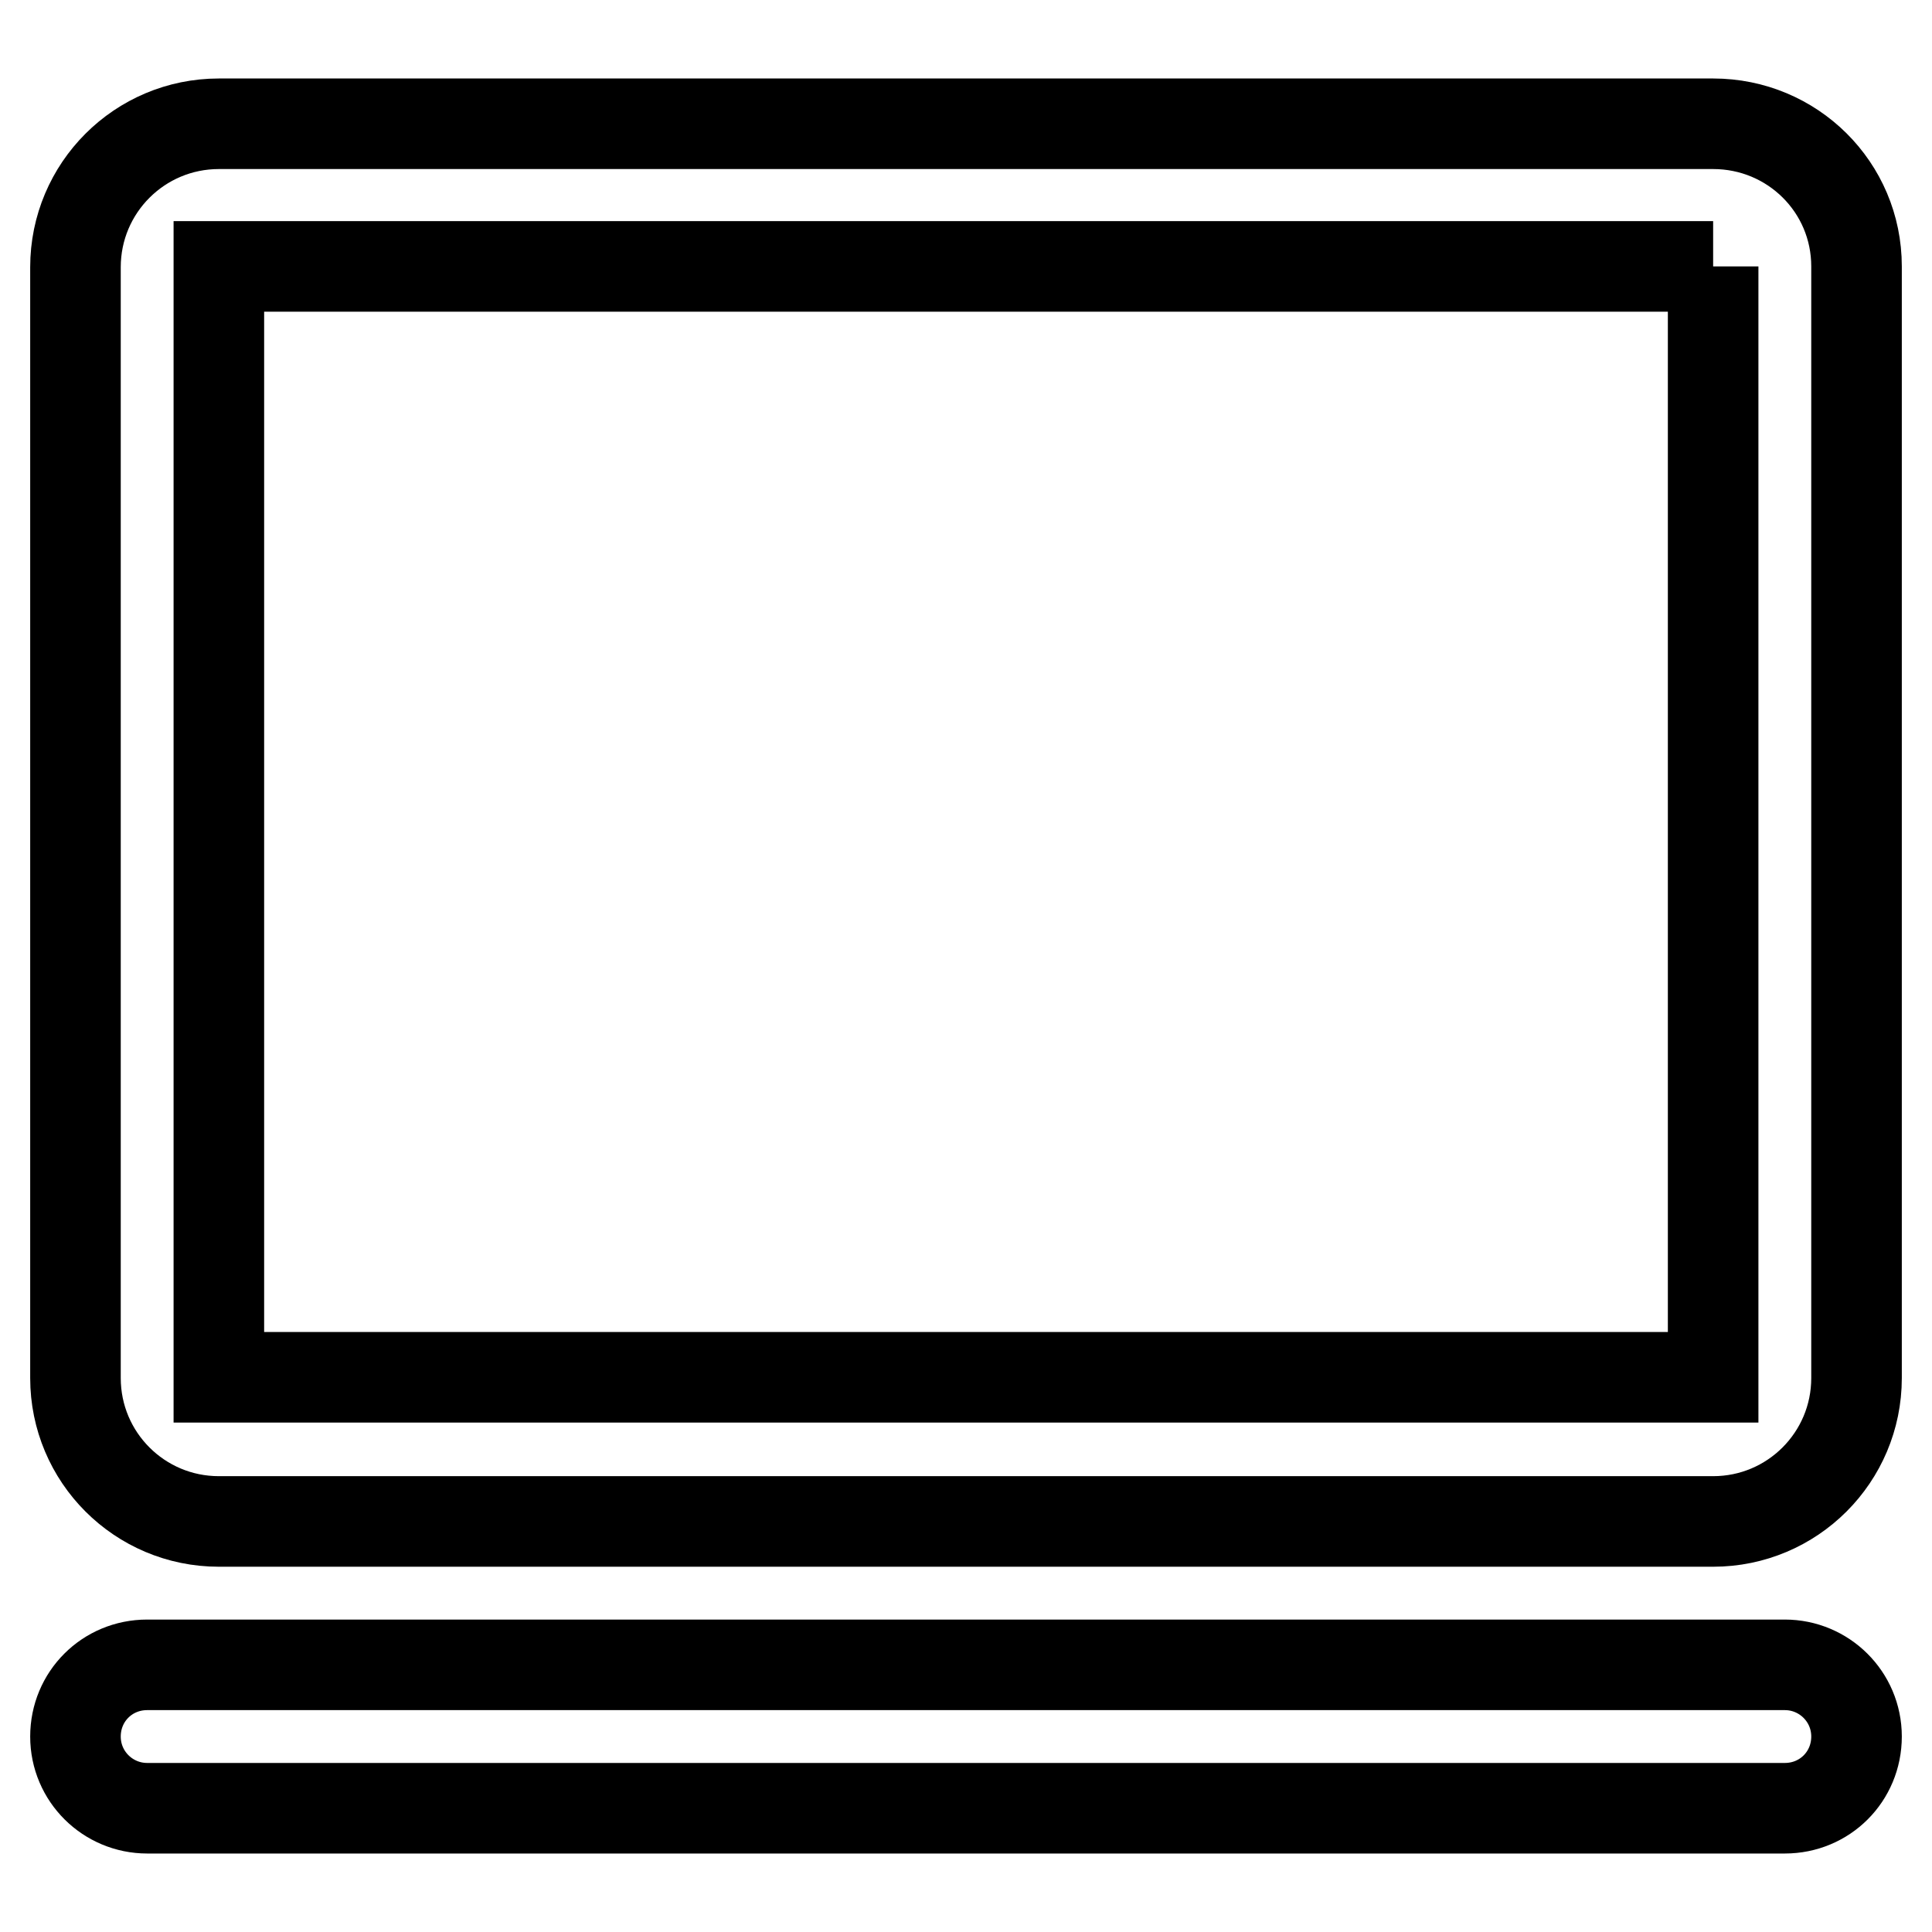 <?xml version="1.0" encoding="utf-8"?>
<!-- Svg Vector Icons : http://www.onlinewebfonts.com/icon -->
<!DOCTYPE svg PUBLIC "-//W3C//DTD SVG 1.1//EN" "http://www.w3.org/Graphics/SVG/1.1/DTD/svg11.dtd">
<svg version="1.1" xmlns="http://www.w3.org/2000/svg" xmlns:xlink="http://www.w3.org/1999/xlink" x="0px" y="0px" viewBox="0 0 256 256" enable-background="new 0 0 256 256" xml:space="preserve">
<g> <path stroke-width="12" fill-opacity="0" stroke="#000000"  d="M227,35.3v147.2H29V35.3H227 M227,16.4H29c-10.5,0-19,8.5-19,19v147.2c0,10.5,8.5,19,19,19H227 c10.5,0,19-8.5,19-19V35.3C246,24.8,237.5,16.4,227,16.4z M236.5,239.6h-217c-5.2,0-9.5-4.2-9.5-9.5s4.2-9.5,9.5-9.5h217 c5.2,0,9.5,4.2,9.5,9.5S241.8,239.6,236.5,239.6z"/></g>
</svg>